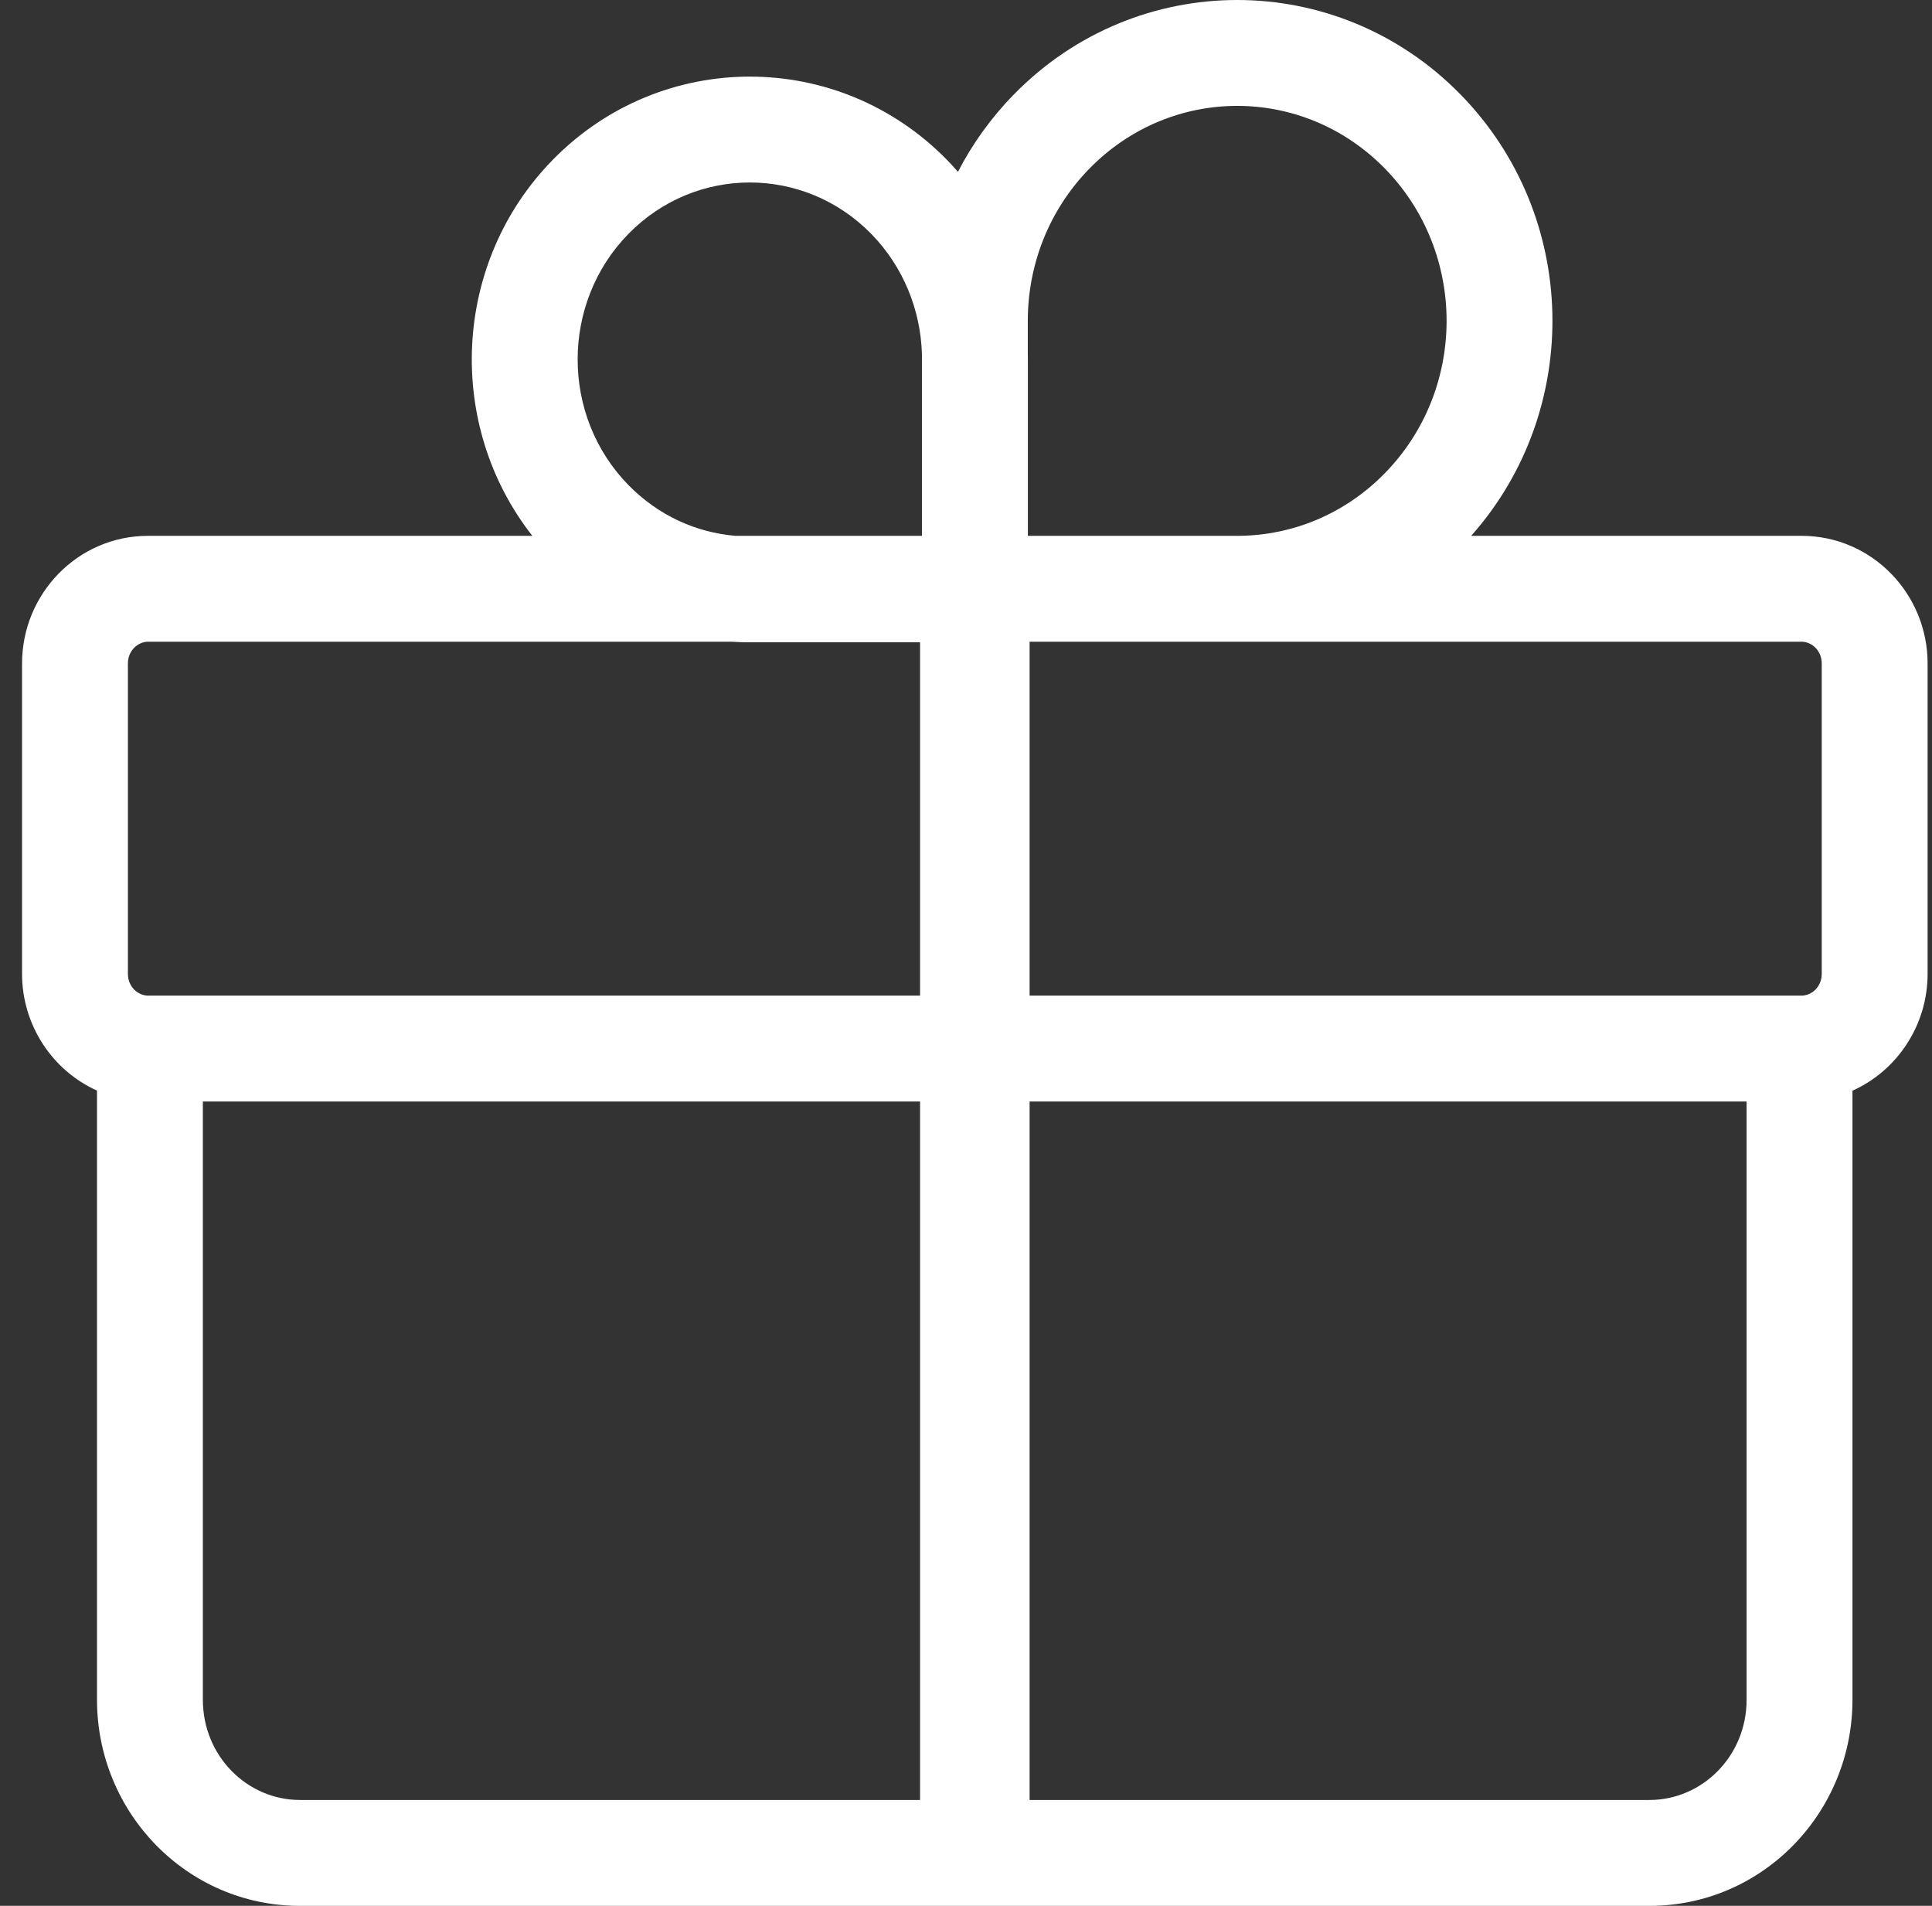 <svg width="73" height="72" viewBox="0 0 73 72" fill="none" xmlns="http://www.w3.org/2000/svg">
<rect x="0" y="0" width="73" height="72" fill="#333333" stroke="none"/>
<path fill-rule="evenodd" clip-rule="evenodd" d="M52.325 6.365C49.237 3.212 44.257 3.212 41.168 6.365C39.616 7.95 38.835 10.029 38.835 12.122V13.319C38.837 13.406 38.838 13.493 38.838 13.58V20.243H46.841C48.822 20.219 50.8 19.436 52.325 17.878C55.437 14.701 55.437 9.542 52.325 6.365ZM27.633 24.243C27.866 24.258 28.099 24.266 28.332 24.266H34.764V37.614H5.665C5.651 37.614 5.637 37.614 5.623 37.614H5.599C5.216 37.614 4.833 37.285 4.833 36.79V25.067C4.833 24.572 5.216 24.243 5.599 24.243H27.633ZM20.114 20.243H5.599C2.928 20.243 0.833 22.442 0.833 25.067V36.79C0.833 38.734 1.983 40.445 3.665 41.202V64.212C3.665 68.478 7.057 72.002 11.335 72.002H62.324C66.603 72.002 69.995 68.478 69.995 64.212V41.205C71.681 40.45 72.834 38.737 72.834 36.79V25.067C72.834 22.442 70.739 20.243 68.067 20.243H55.588C59.813 15.488 59.678 8.156 55.183 3.567C50.526 -1.189 42.967 -1.189 38.31 3.567C37.443 4.452 36.739 5.44 36.196 6.491C36.062 6.336 35.922 6.185 35.778 6.037C31.674 1.847 24.991 1.847 20.887 6.037C17.083 9.922 16.825 16.053 20.114 20.243ZM34.835 13.373V20.243H27.782C26.306 20.117 24.878 19.481 23.745 18.325C21.187 15.713 21.187 11.448 23.745 8.836C26.28 6.247 30.385 6.247 32.92 8.836C34.141 10.084 34.785 11.723 34.835 13.373ZM38.903 37.614V24.243H46.747C46.785 24.243 46.824 24.243 46.862 24.243H68.067C68.451 24.243 68.834 24.572 68.834 25.067V36.79C68.834 37.285 68.451 37.614 68.067 37.614H68.036L68.019 37.614L67.995 37.614H38.903ZM34.764 41.614H7.665V64.212C7.665 66.348 9.344 68.002 11.335 68.002H34.764V41.614ZM38.903 68.002V41.614H65.995V64.212C65.995 66.348 64.315 68.002 62.324 68.002H38.903Z" fill="white"/>
</svg>
